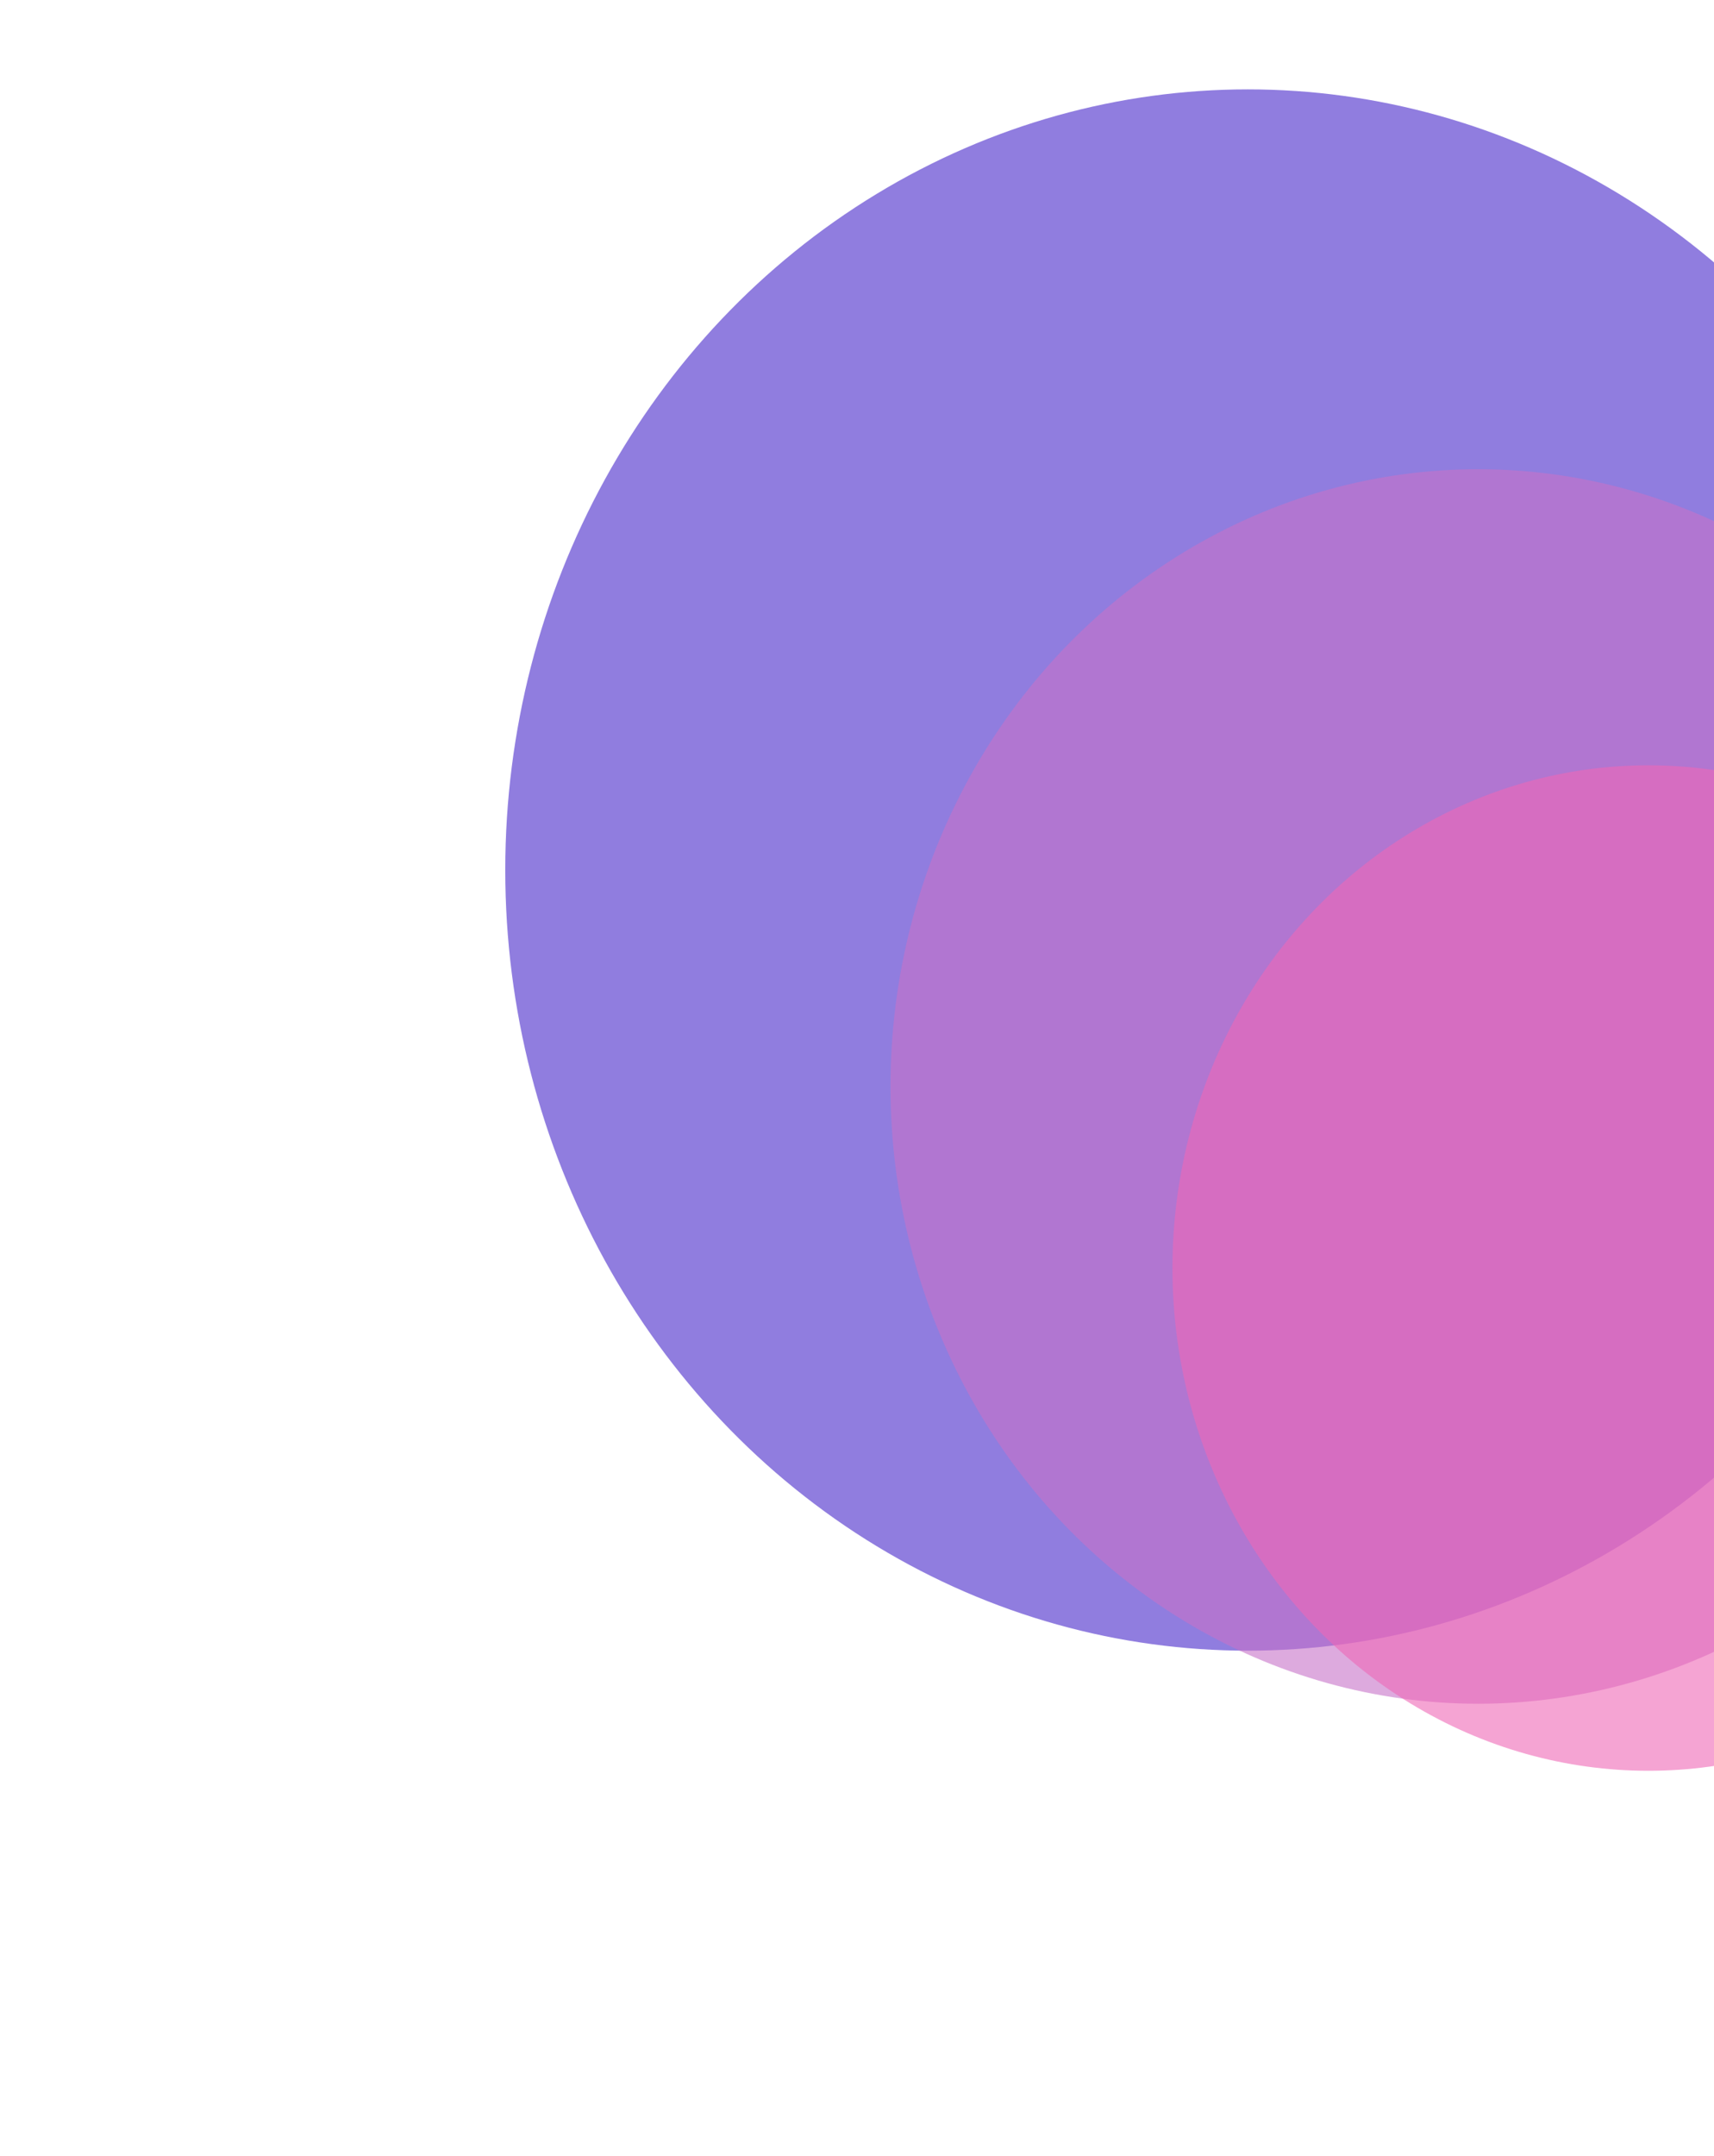 <svg width="614" height="772" viewBox="0 0 614 772" fill="none" xmlns="http://www.w3.org/2000/svg">
<g filter="url(#filter0_f_3668_20456)">
<ellipse cx="447" cy="311.5" rx="266" ry="279.5" fill="#907DDF"/>
</g>
<g filter="url(#filter1_f_3668_20456)">
<ellipse cx="529.5" cy="389" rx="210.5" ry="221" fill="#C772C8" fill-opacity="0.6"/>
</g>
<g filter="url(#filter2_f_3668_20456)">
<ellipse cx="590.5" cy="454" rx="170.5" ry="180" fill="#EE68B6" fill-opacity="0.6"/>
</g>
<defs>
<filter id="filter0_f_3668_20456" x="0.7" y="-148.3" width="892.6" height="919.6" filterUnits="userSpaceOnUse" color-interpolation-filters="sRGB">
<feFlood flood-opacity="0" result="BackgroundImageFix"/>
<feBlend mode="normal" in="SourceGraphic" in2="BackgroundImageFix" result="shape"/>
<feGaussianBlur stdDeviation="90.15" result="effect1_foregroundBlur_3668_20456"/>
</filter>
<filter id="filter1_f_3668_20456" x="194.5" y="43.5" width="670" height="691" filterUnits="userSpaceOnUse" color-interpolation-filters="sRGB">
<feFlood flood-opacity="0" result="BackgroundImageFix"/>
<feBlend mode="normal" in="SourceGraphic" in2="BackgroundImageFix" result="shape"/>
<feGaussianBlur stdDeviation="62.25" result="effect1_foregroundBlur_3668_20456"/>
</filter>
<filter id="filter2_f_3668_20456" x="321.9" y="175.9" width="537.2" height="556.2" filterUnits="userSpaceOnUse" color-interpolation-filters="sRGB">
<feFlood flood-opacity="0" result="BackgroundImageFix"/>
<feBlend mode="normal" in="SourceGraphic" in2="BackgroundImageFix" result="shape"/>
<feGaussianBlur stdDeviation="49.05" result="effect1_foregroundBlur_3668_20456"/>
</filter>
</defs>
</svg>
